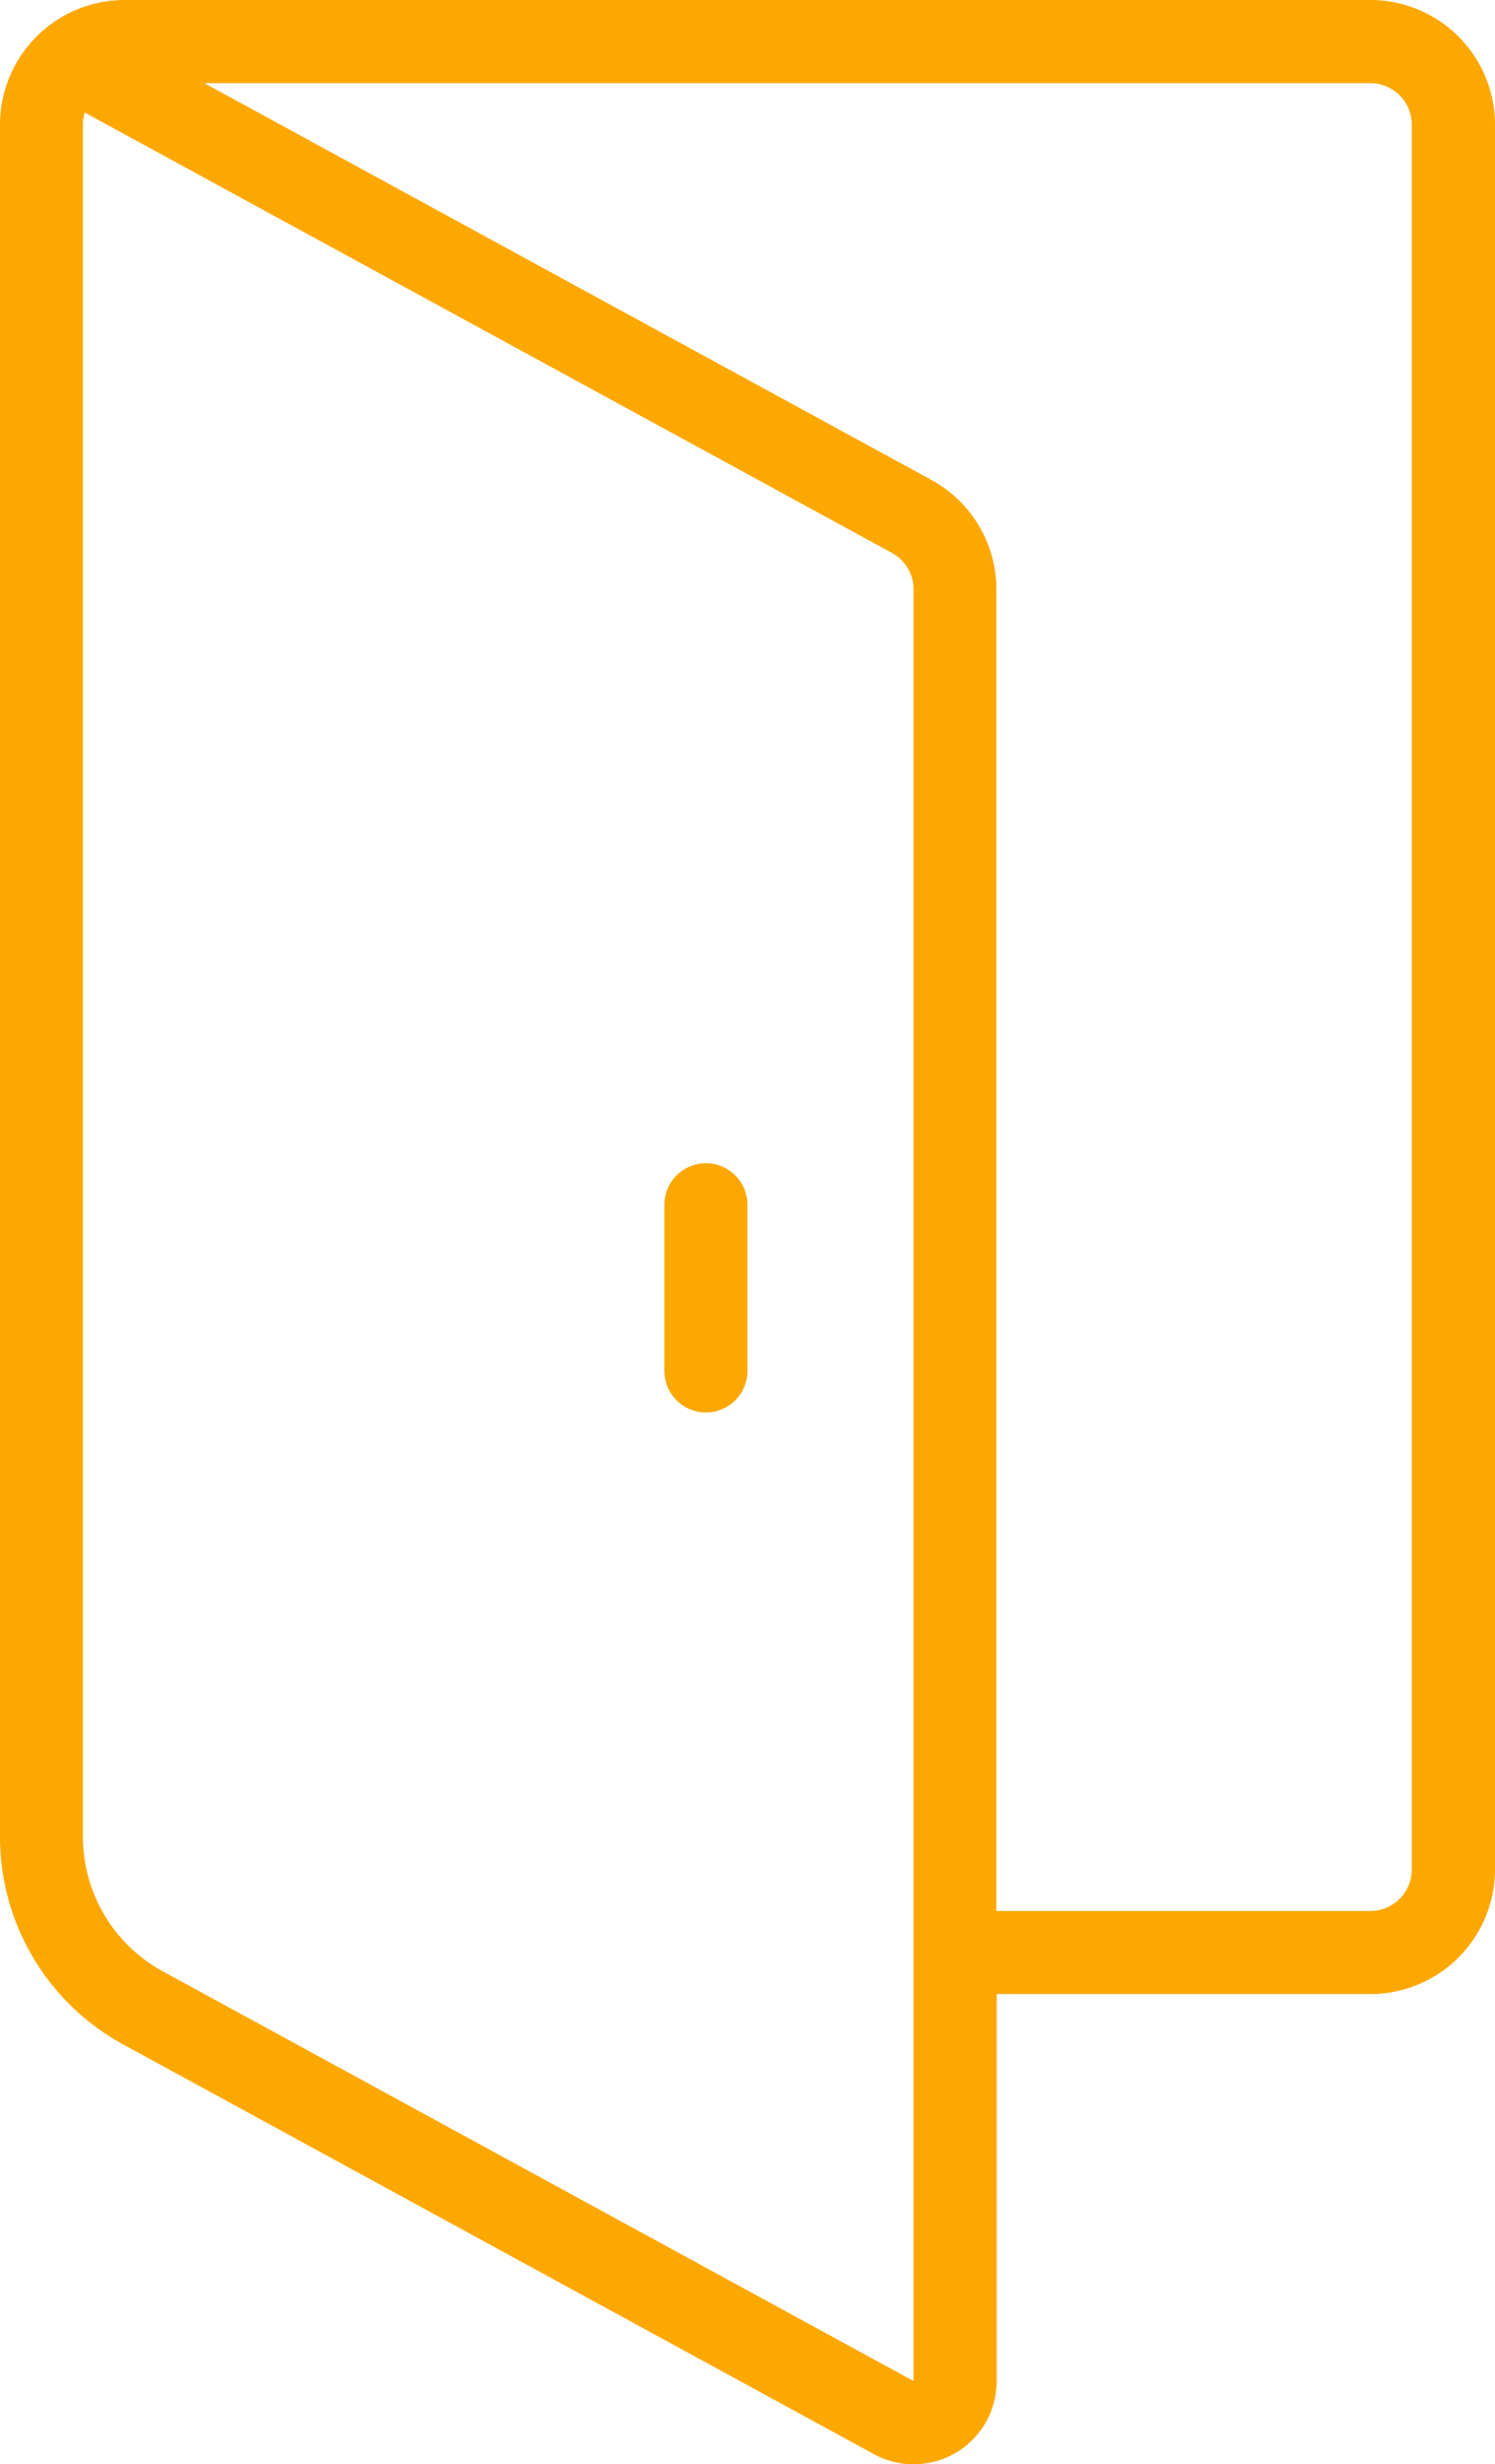 <svg xmlns="http://www.w3.org/2000/svg" width="19.42" height="32" viewBox="0 0 19.42 32">
  <path id="Path_317" data-name="Path 317" d="M17.8,25.894H12.947v5.025a1.079,1.079,0,0,1-1.6.947L1.6,26.548a3.07,3.07,0,0,1-1.6-2.7V1.618A1.62,1.62,0,0,1,1.618,0H17.8A1.62,1.62,0,0,1,19.42,1.618V24.276A1.62,1.62,0,0,1,17.8,25.894ZM1.1,1.461a.543.543,0,0,0-.023.158V23.851A1.991,1.991,0,0,0,2.117,25.6l9.75,5.319V7.654a.538.538,0,0,0-.281-.474Zm17.239.158a.539.539,0,0,0-.539-.539H2.655L12.1,6.233a1.618,1.618,0,0,1,.843,1.421V24.815H17.8a.539.539,0,0,0,.539-.539ZM9.17,18.342a.539.539,0,0,1-.539-.539V15.644a.539.539,0,0,1,1.078,0V17.8A.539.539,0,0,1,9.17,18.342Z" transform="translate(0 0)" fill="#fca800"/>
</svg>
